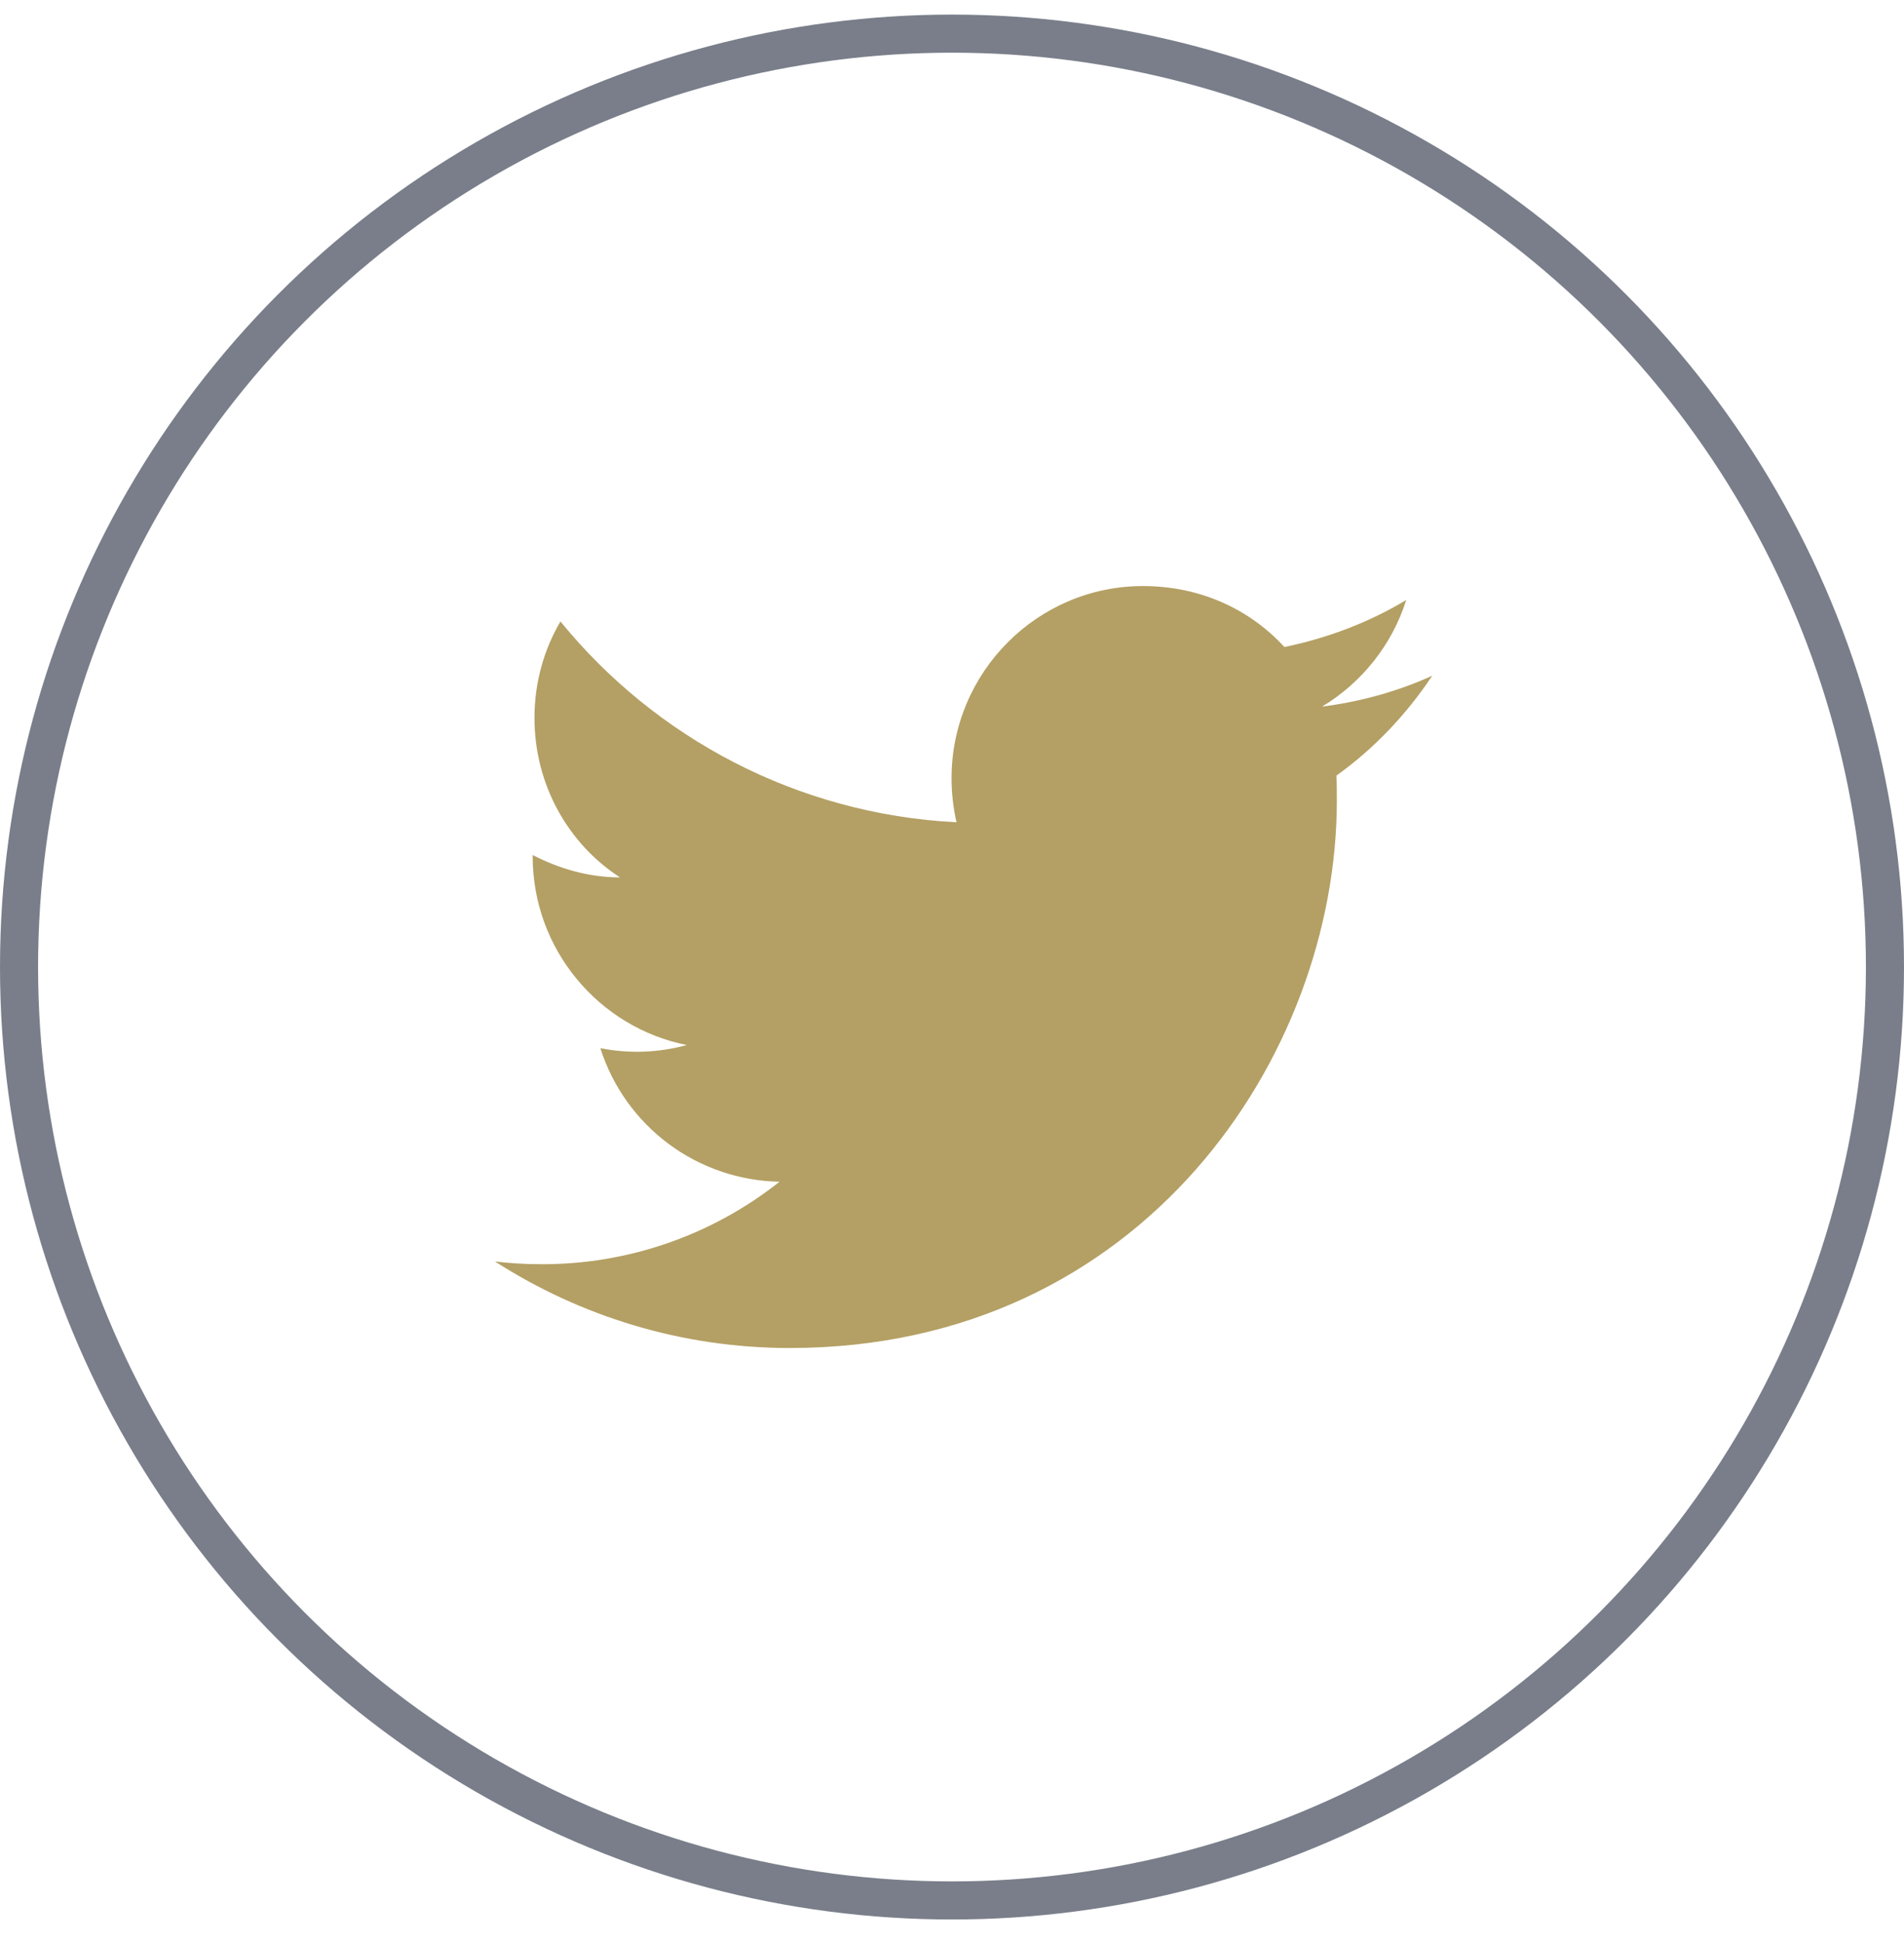 <svg width="50" height="51" viewBox="0 0 50 51" fill="none" xmlns="http://www.w3.org/2000/svg">
<circle cx="25" cy="25.383" r="24.5" stroke="#797E8A"/>
<path d="M37.612 17.736C36.706 18.148 35.729 18.418 34.718 18.547C35.753 17.924 36.553 16.936 36.929 15.748C35.953 16.336 34.871 16.747 33.729 16.983C32.8 15.971 31.494 15.383 30.012 15.383C27.247 15.383 24.988 17.642 24.988 20.43C24.988 20.83 25.035 21.218 25.118 21.583C20.929 21.371 17.2 19.359 14.718 16.312C14.282 17.053 14.035 17.924 14.035 18.842C14.035 20.595 14.918 22.148 16.282 23.03C15.447 23.03 14.671 22.795 13.988 22.442V22.477C13.988 24.924 15.729 26.971 18.035 27.43C17.295 27.633 16.518 27.662 15.765 27.512C16.084 28.515 16.71 29.393 17.554 30.022C18.398 30.65 19.418 30.999 20.471 31.018C18.687 32.431 16.475 33.194 14.2 33.183C13.8 33.183 13.4 33.159 13 33.112C15.235 34.547 17.894 35.383 20.741 35.383C30.012 35.383 35.106 27.689 35.106 21.018C35.106 20.795 35.106 20.583 35.094 20.359C36.082 19.653 36.929 18.759 37.612 17.736Z" fill="#B4A064"/>
</svg>
